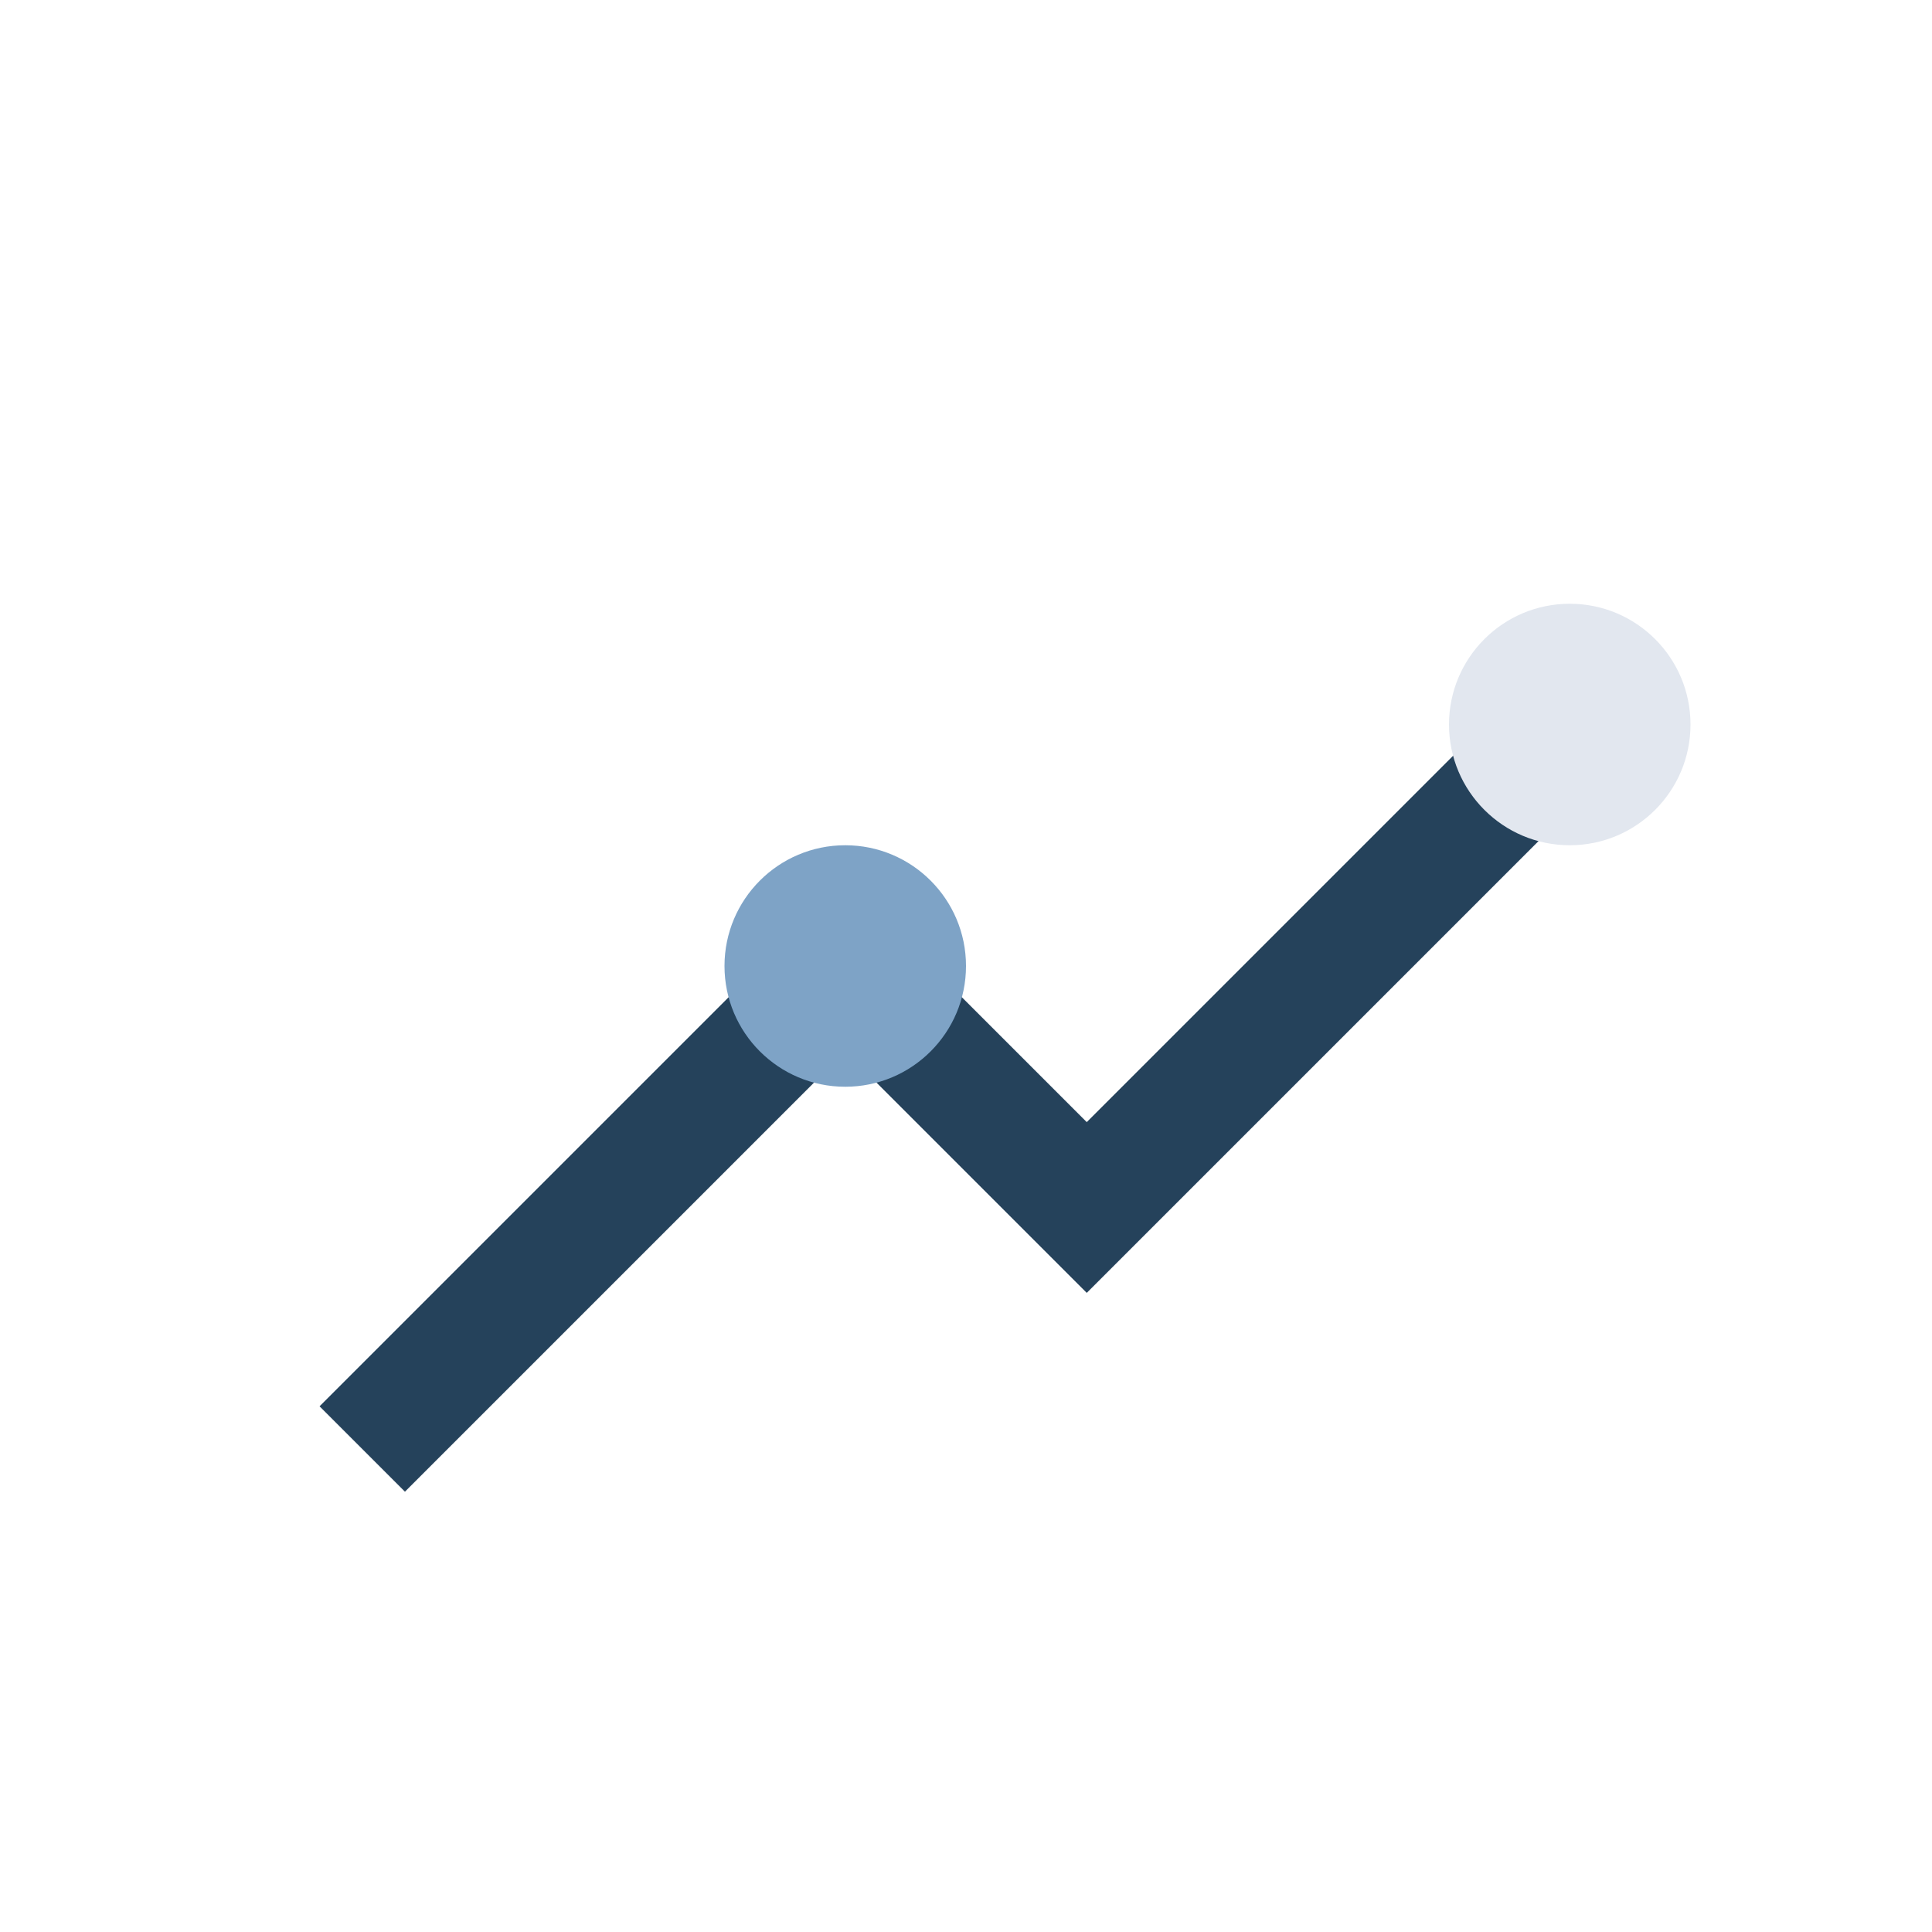 <?xml version="1.0" encoding="UTF-8"?>
<svg xmlns="http://www.w3.org/2000/svg" width="32" height="32" viewBox="0 0 32 32"><polyline points="6,24 14,16 18,20 26,12" fill="none" stroke="#25425b" stroke-width="2"/><circle cx="14" cy="16" r="2" fill="#7ea3c6"/><circle cx="26" cy="12" r="2" fill="#e2e7ef"/></svg>